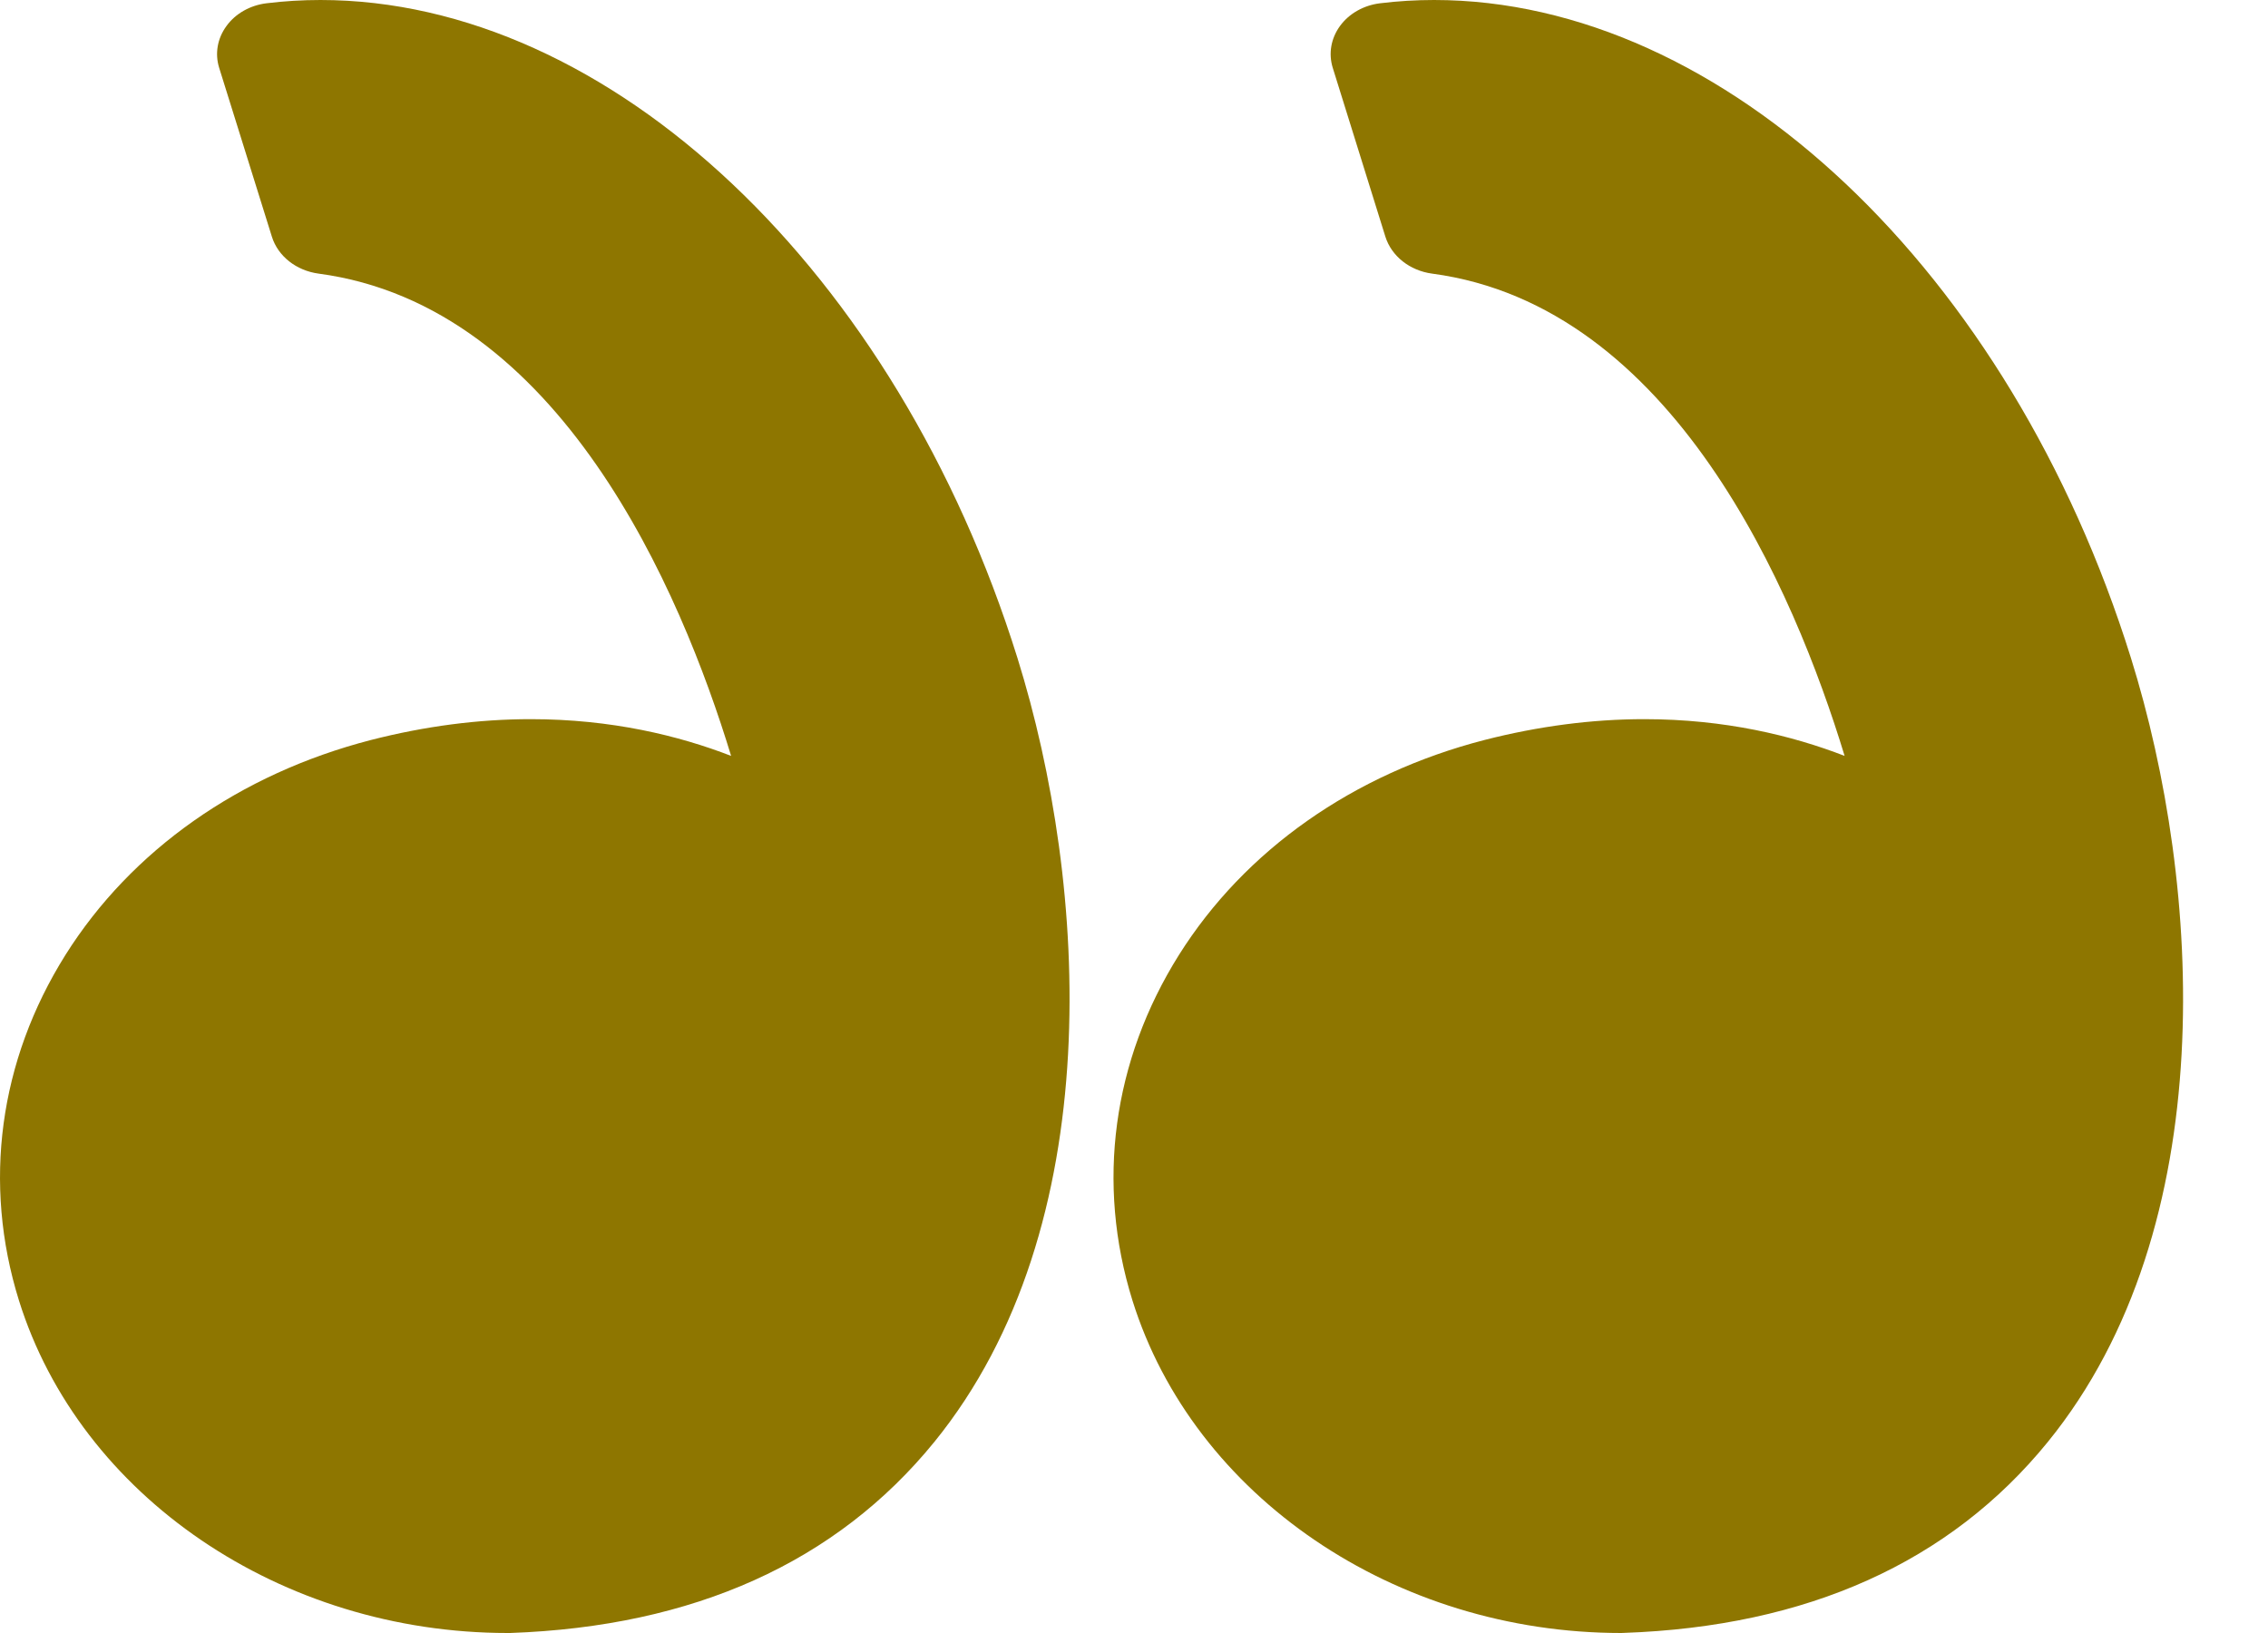 <?xml version="1.0" encoding="UTF-8"?> <svg xmlns="http://www.w3.org/2000/svg" width="25" height="18" viewBox="0 0 25 18" fill="none"> <path d="M16.362 8.157C16.955 8.005 17.548 7.927 18.124 7.927C19.014 7.927 19.757 8.109 20.333 8.332C19.778 6.512 18.444 3.37 15.786 3.016C15.54 2.983 15.339 2.824 15.271 2.609L14.691 0.748C14.642 0.591 14.671 0.423 14.771 0.286C14.871 0.149 15.032 0.058 15.213 0.036C15.409 0.012 15.609 6.57049e-07 15.807 6.41651e-07C18.997 3.93772e-07 22.156 2.982 23.489 7.252C24.271 9.757 24.501 13.523 22.573 15.894C21.495 17.22 19.921 17.929 17.896 17.999C17.888 18 17.88 18 17.871 18C15.373 18 13.158 16.493 12.483 14.335C12.081 13.045 12.263 11.693 12.996 10.525C13.722 9.371 14.917 8.53 16.362 8.157Z" fill="#8E7600"></path> <path d="M0.722 10.525C1.448 9.371 2.643 8.53 4.088 8.157C4.681 8.005 5.273 7.927 5.85 7.927C6.74 7.927 7.483 8.109 8.059 8.332C7.504 6.512 6.17 3.37 3.512 3.016C3.266 2.983 3.064 2.824 2.997 2.609L2.416 0.748C2.367 0.591 2.396 0.423 2.497 0.286C2.596 0.149 2.758 0.058 2.938 0.036C3.134 0.012 3.334 6.5707e-07 3.532 6.41652e-07C6.722 3.93774e-07 9.881 2.982 11.215 7.252C11.997 9.757 12.226 13.523 10.299 15.894C9.22 17.22 7.646 17.929 5.622 18C5.613 18 5.605 18 5.597 18C3.099 18 0.883 16.493 0.209 14.335C-0.193 13.046 -0.011 11.693 0.722 10.525Z" fill="#8E7600"></path> </svg> 